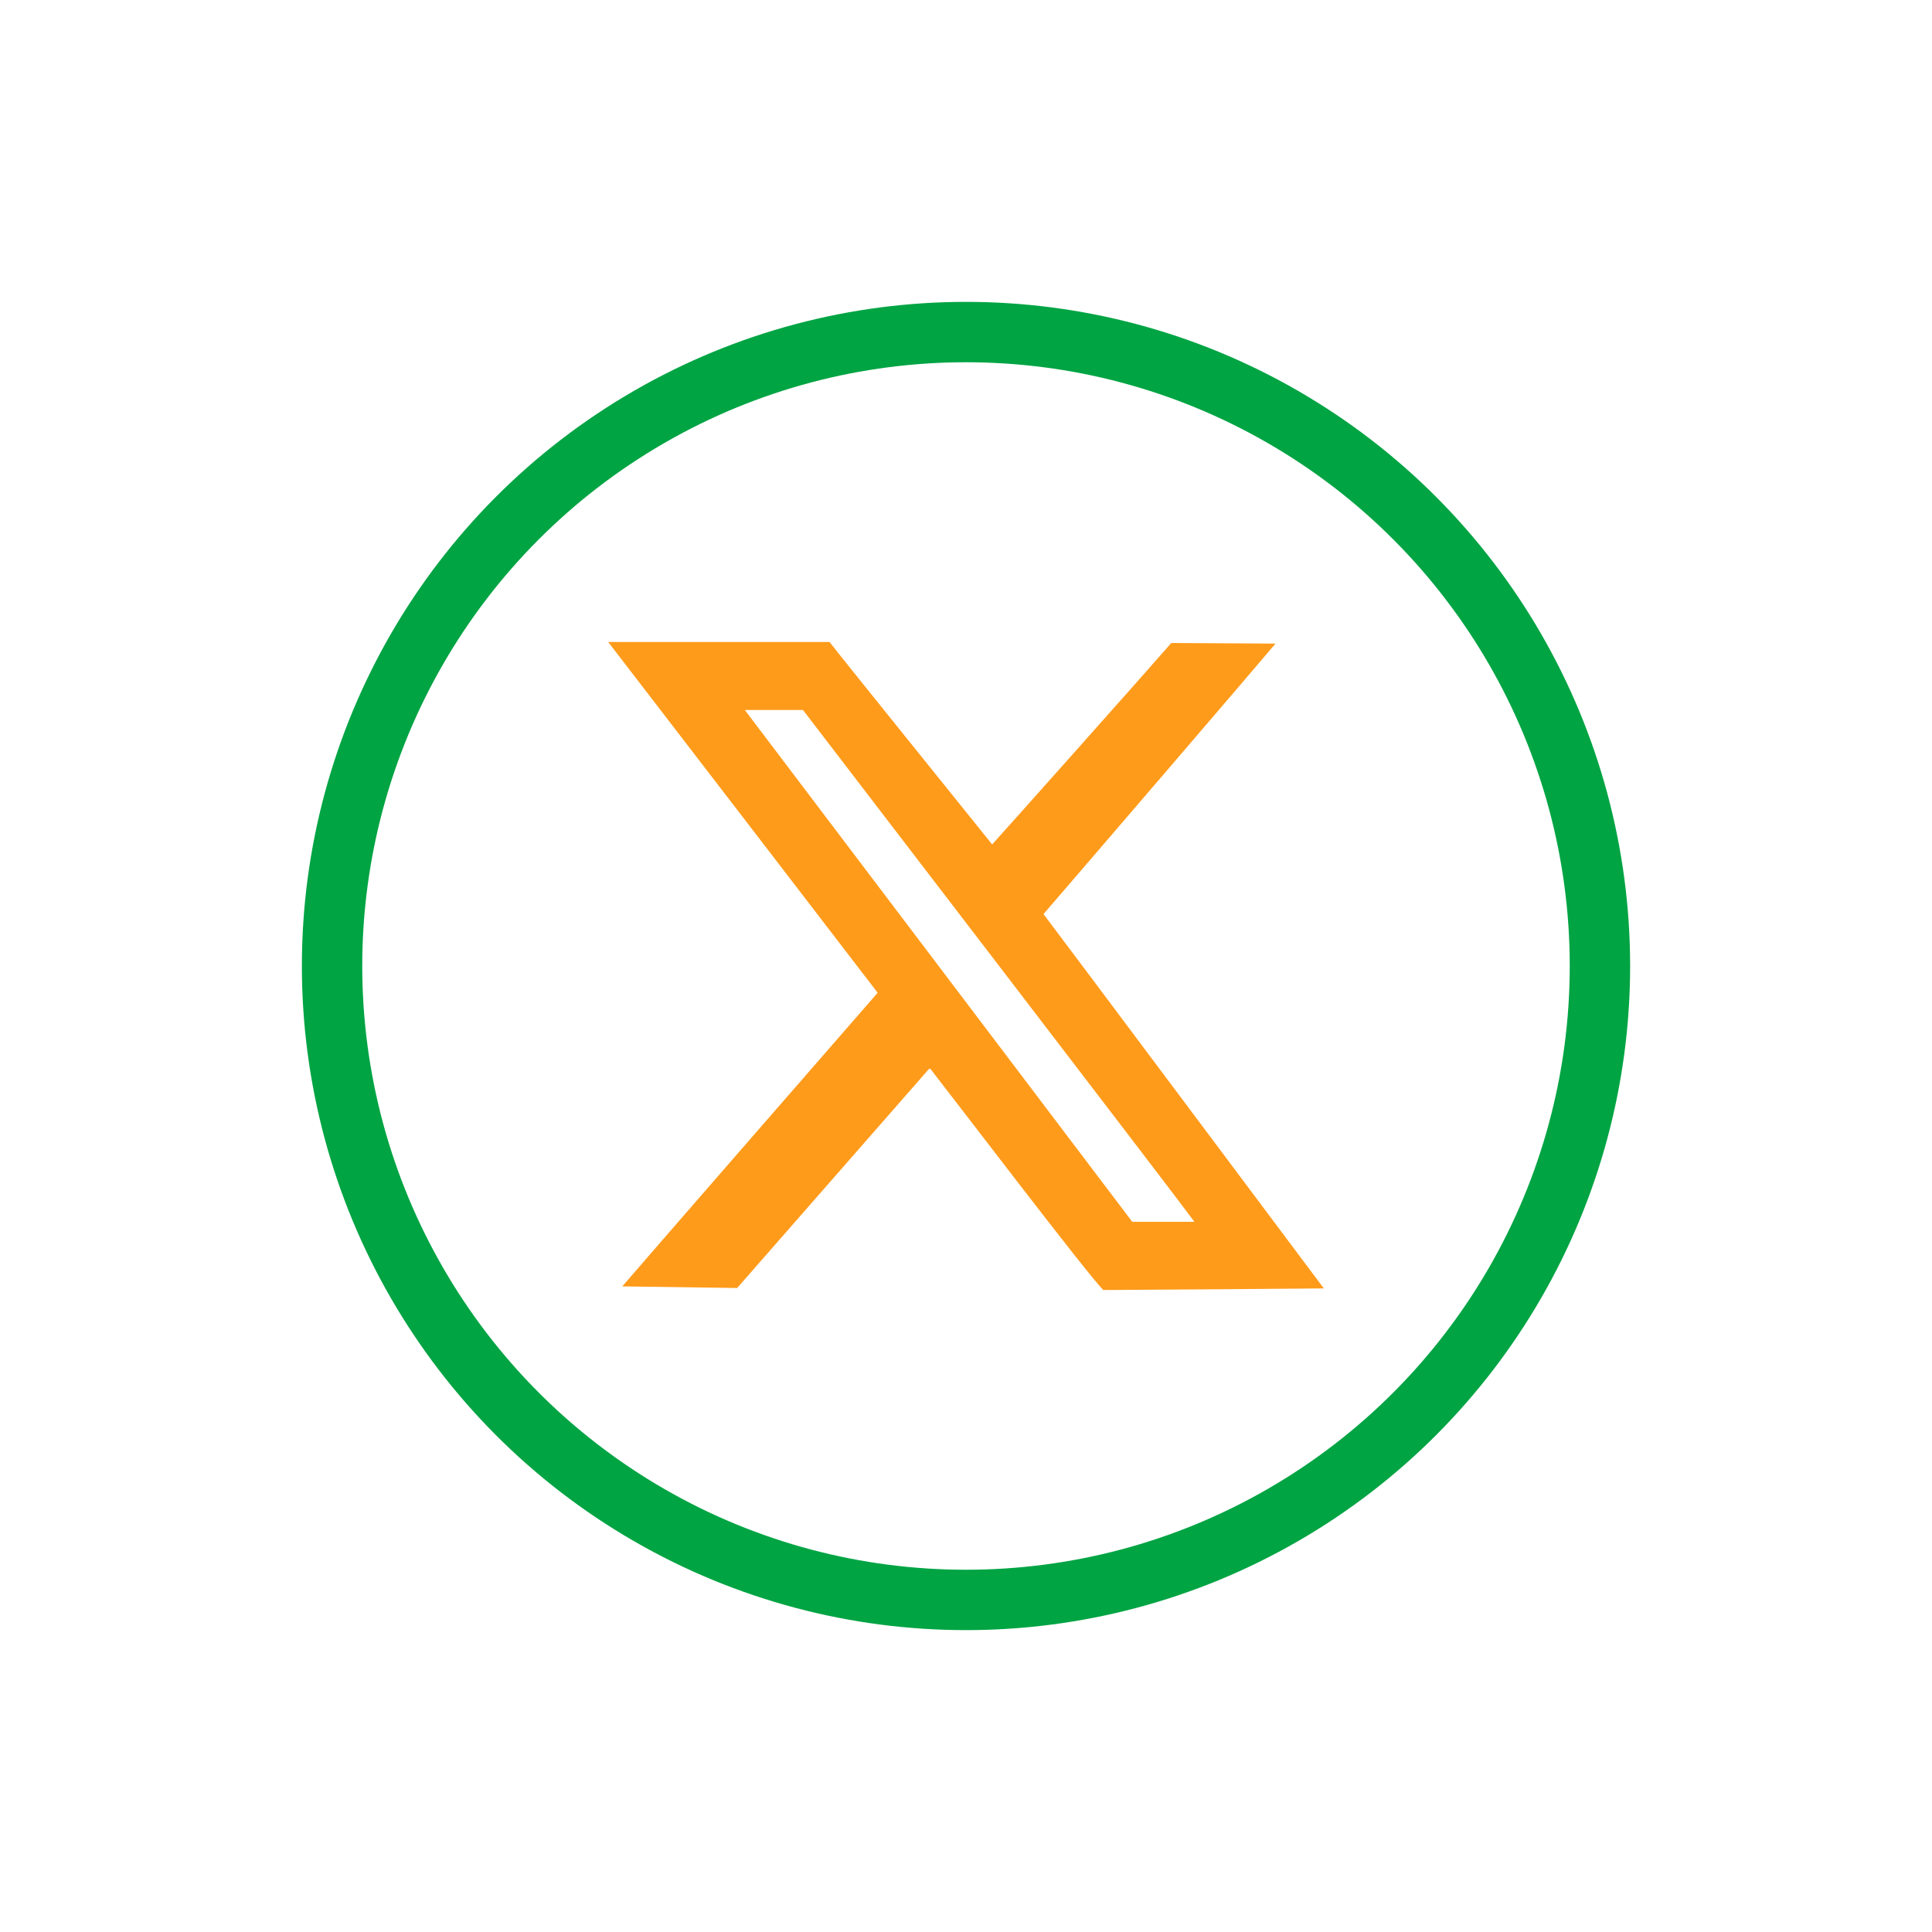 <?xml version="1.0" encoding="utf-8"?>
<!-- Generator: Adobe Illustrator 28.1.0, SVG Export Plug-In . SVG Version: 6.00 Build 0)  -->
<svg version="1.1" xmlns="http://www.w3.org/2000/svg" xmlns:xlink="http://www.w3.org/1999/xlink" x="0px" y="0px"
	 viewBox="0 0 96 96" style="enable-background:new 0 0 96 96;" xml:space="preserve">
<style type="text/css">
	.st0{fill:none;stroke:#00A443;stroke-width:3;stroke-linejoin:round;stroke-miterlimit:10;}
	.st1{fill:#FF9B1A;}
	.st2{fill:#FF9C1A;}
	.st3{fill:none;stroke:#00A443;stroke-width:3;stroke-linejoin:round;}
	.st4{fill:#FFFFFF;}
	.st5{fill-rule:evenodd;clip-rule:evenodd;fill:#FF9B1A;}
	.st6{display:none;}
	.st7{display:inline;}
	.st8{opacity:0.2;fill:#0880EA;}
	.st9{fill:none;stroke:#A5A5A5;stroke-width:9.923081e-03;stroke-miterlimit:10;}
	.st10{fill:none;stroke:#000000;stroke-width:0.022;stroke-miterlimit:10;}
	.st11{fill:none;stroke:#000000;stroke-width:0.099;stroke-miterlimit:10;}
</style>
<g id="Iconos">
	<g>
		<g id="Capa_1-2_00000050642237039103679670000010543672605230196392_">
			<circle class="st3" cx="48" cy="48" r="31.5"/>
		</g>
		<path class="st5" d="M56.26,60.71c-0.59-0.78-19-25.1-19.25-25.43c0.21,0,2.64,0,2.89,0c0.29,0.38,18.71,24.4,19.45,25.43H56.26
			L56.26,60.71z M51.85,45.42c2.1-2.43,10.59-12.32,11.53-13.44l-5.18-0.03c-1.41,1.62-8.28,9.33-8.9,10.01
			c-0.82-1.03-7.71-9.56-8.08-10.06h-11c1.35,1.75,12.89,16.77,13.39,17.43c-2.8,3.21-11.66,13.39-12.69,14.59L36.63,64l9.57-10.93
			c1.36,1.74,7.77,10.17,8.62,11.03c0.91,0,10.4-0.07,10.96-0.08C64.59,62.44,52.66,46.48,51.85,45.42L51.85,45.42z"/>
	</g>
</g>
<g id="Cuadrícula" class="st6">
	<g class="st7">
		<path class="st8" d="M79.66,12h-63h-4.5v4.5v63V84h4.5h63h4.5v-4.5v-63V12H79.66z M81.16,81h-66V15h66V81z"/>
		<g>
			<line class="st9" x1="46.66" y1="96" x2="46.66" y2="48"/>
			<line class="st9" x1="43.66" y1="96" x2="43.66" y2="48"/>
			<line class="st9" x1="40.66" y1="96" x2="40.66" y2="48"/>
			<line class="st9" x1="37.66" y1="96" x2="37.66" y2="48"/>
			<line class="st9" x1="34.66" y1="96" x2="34.66" y2="48"/>
			<line class="st9" x1="31.66" y1="96" x2="31.66" y2="48"/>
			<line class="st9" x1="28.66" y1="96" x2="28.66" y2="48"/>
			<line class="st9" x1="25.66" y1="96" x2="25.66" y2="48"/>
			<line class="st9" x1="22.66" y1="96" x2="22.66" y2="48"/>
			<line class="st9" x1="19.66" y1="96" x2="19.66" y2="48"/>
			<line class="st9" x1="16.66" y1="96" x2="16.66" y2="48"/>
			<line class="st9" x1="13.66" y1="96" x2="13.66" y2="48"/>
			<line class="st9" x1="10.66" y1="96" x2="10.66" y2="48"/>
			<line class="st9" x1="7.66" y1="96" x2="7.66" y2="48"/>
			<line class="st9" x1="4.66" y1="96" x2="4.66" y2="48"/>
			<line class="st9" x1="1.66" y1="96" x2="1.66" y2="48"/>
			<line class="st9" x1="0.16" y1="94.5" x2="48.16" y2="94.5"/>
			<line class="st9" x1="0.16" y1="91.5" x2="48.16" y2="91.5"/>
			<line class="st9" x1="0.16" y1="88.5" x2="48.16" y2="88.5"/>
			<line class="st9" x1="0.16" y1="85.5" x2="48.16" y2="85.5"/>
			<line class="st9" x1="0.16" y1="82.5" x2="48.16" y2="82.5"/>
			<line class="st9" x1="0.16" y1="79.5" x2="48.16" y2="79.5"/>
			<line class="st9" x1="0.16" y1="76.5" x2="48.16" y2="76.5"/>
			<line class="st9" x1="0.16" y1="73.5" x2="48.16" y2="73.5"/>
			<line class="st9" x1="0.16" y1="70.5" x2="48.16" y2="70.5"/>
			<line class="st9" x1="0.16" y1="67.5" x2="48.16" y2="67.5"/>
			<line class="st9" x1="0.16" y1="64.5" x2="48.16" y2="64.5"/>
			<line class="st9" x1="0.16" y1="61.5" x2="48.16" y2="61.5"/>
			<line class="st9" x1="0.16" y1="58.5" x2="48.16" y2="58.5"/>
			<line class="st9" x1="0.16" y1="55.5" x2="48.16" y2="55.5"/>
			<line class="st9" x1="0.16" y1="52.5" x2="48.16" y2="52.5"/>
			<line class="st9" x1="0.16" y1="49.5" x2="48.16" y2="49.5"/>
			<line class="st9" x1="94.66" y1="96" x2="94.66" y2="48"/>
			<line class="st9" x1="91.66" y1="96" x2="91.66" y2="48"/>
			<line class="st9" x1="88.66" y1="96" x2="88.66" y2="48"/>
			<line class="st9" x1="85.66" y1="96" x2="85.66" y2="48"/>
			<line class="st9" x1="82.66" y1="96" x2="82.66" y2="48"/>
			<line class="st9" x1="79.66" y1="96" x2="79.66" y2="48"/>
			<line class="st9" x1="76.66" y1="96" x2="76.66" y2="48"/>
			<line class="st9" x1="73.66" y1="96" x2="73.66" y2="48"/>
			<line class="st9" x1="70.66" y1="96" x2="70.66" y2="48"/>
			<line class="st9" x1="67.66" y1="96" x2="67.66" y2="48"/>
			<line class="st9" x1="64.66" y1="96" x2="64.66" y2="48"/>
			<line class="st9" x1="61.66" y1="96" x2="61.66" y2="48"/>
			<line class="st9" x1="58.66" y1="96" x2="58.66" y2="48"/>
			<line class="st9" x1="55.66" y1="96" x2="55.66" y2="48"/>
			<line class="st9" x1="52.66" y1="96" x2="52.66" y2="48"/>
			<line class="st9" x1="49.66" y1="96" x2="49.66" y2="48"/>
			<line class="st9" x1="48.16" y1="94.5" x2="96.16" y2="94.5"/>
			<line class="st9" x1="48.16" y1="91.5" x2="96.16" y2="91.5"/>
			<line class="st9" x1="48.16" y1="88.5" x2="96.16" y2="88.5"/>
			<line class="st9" x1="48.16" y1="85.5" x2="96.16" y2="85.5"/>
			<line class="st9" x1="48.16" y1="82.5" x2="96.16" y2="82.5"/>
			<line class="st9" x1="48.16" y1="79.5" x2="96.16" y2="79.5"/>
			<line class="st9" x1="48.16" y1="76.5" x2="96.16" y2="76.5"/>
			<line class="st9" x1="48.16" y1="73.5" x2="96.16" y2="73.5"/>
			<line class="st9" x1="48.16" y1="70.5" x2="96.16" y2="70.5"/>
			<line class="st9" x1="48.16" y1="67.5" x2="96.16" y2="67.5"/>
			<line class="st9" x1="48.16" y1="64.5" x2="96.16" y2="64.5"/>
			<line class="st9" x1="48.16" y1="61.5" x2="96.16" y2="61.5"/>
			<line class="st9" x1="48.16" y1="58.5" x2="96.16" y2="58.5"/>
			<line class="st9" x1="48.16" y1="55.5" x2="96.16" y2="55.5"/>
			<line class="st9" x1="48.16" y1="52.5" x2="96.16" y2="52.5"/>
			<line class="st9" x1="48.16" y1="49.5" x2="96.16" y2="49.5"/>
			<line class="st9" x1="46.66" y1="48" x2="46.66" y2="0"/>
			<line class="st9" x1="43.66" y1="48" x2="43.66" y2="0"/>
			<line class="st9" x1="40.66" y1="48" x2="40.66" y2="0"/>
			<line class="st9" x1="37.66" y1="48" x2="37.66" y2="0"/>
			<line class="st9" x1="34.66" y1="48" x2="34.66" y2="0"/>
			<line class="st9" x1="31.66" y1="48" x2="31.66" y2="0"/>
			<line class="st9" x1="28.66" y1="48" x2="28.66" y2="0"/>
			<line class="st9" x1="25.66" y1="48" x2="25.66" y2="0"/>
			<line class="st9" x1="22.66" y1="48" x2="22.66" y2="0"/>
			<line class="st9" x1="19.66" y1="48" x2="19.66" y2="0"/>
			<line class="st9" x1="16.66" y1="48" x2="16.66" y2="0"/>
			<line class="st9" x1="13.66" y1="48" x2="13.66" y2="0"/>
			<line class="st9" x1="10.66" y1="48" x2="10.66" y2="0"/>
			<line class="st9" x1="7.66" y1="48" x2="7.66" y2="0"/>
			<line class="st9" x1="4.66" y1="48" x2="4.66" y2="0"/>
			<line class="st9" x1="1.66" y1="48" x2="1.66" y2="0"/>
			<line class="st9" x1="0.16" y1="46.5" x2="48.16" y2="46.5"/>
			<line class="st9" x1="0.16" y1="43.5" x2="48.16" y2="43.5"/>
			<line class="st9" x1="0.16" y1="40.5" x2="48.16" y2="40.5"/>
			<line class="st9" x1="0.16" y1="37.5" x2="48.16" y2="37.5"/>
			<line class="st9" x1="0.16" y1="34.5" x2="48.16" y2="34.5"/>
			<line class="st9" x1="0.16" y1="31.5" x2="48.16" y2="31.5"/>
			<line class="st9" x1="0.16" y1="28.5" x2="48.16" y2="28.5"/>
			<line class="st9" x1="0.16" y1="25.5" x2="48.16" y2="25.5"/>
			<line class="st9" x1="0.16" y1="22.5" x2="48.16" y2="22.5"/>
			<line class="st9" x1="0.16" y1="19.5" x2="48.16" y2="19.5"/>
			<line class="st9" x1="0.16" y1="16.5" x2="48.16" y2="16.5"/>
			<line class="st9" x1="0.16" y1="13.5" x2="48.16" y2="13.5"/>
			<line class="st9" x1="0.16" y1="10.5" x2="48.16" y2="10.5"/>
			<line class="st9" x1="0.16" y1="7.5" x2="48.16" y2="7.5"/>
			<line class="st9" x1="0.16" y1="4.5" x2="48.16" y2="4.5"/>
			<line class="st9" x1="0.16" y1="1.5" x2="48.16" y2="1.5"/>
			<line class="st9" x1="94.66" y1="48" x2="94.66" y2="0"/>
			<line class="st9" x1="91.66" y1="48" x2="91.66" y2="0"/>
			<line class="st9" x1="88.66" y1="48" x2="88.66" y2="0"/>
			<line class="st9" x1="85.66" y1="48" x2="85.66" y2="0"/>
			<line class="st9" x1="82.66" y1="48" x2="82.66" y2="0"/>
			<line class="st9" x1="79.66" y1="48" x2="79.66" y2="0"/>
			<line class="st9" x1="76.66" y1="48" x2="76.66" y2="0"/>
			<line class="st9" x1="73.66" y1="48" x2="73.66" y2="0"/>
			<line class="st9" x1="70.66" y1="48" x2="70.66" y2="0"/>
			<line class="st9" x1="67.66" y1="48" x2="67.66" y2="0"/>
			<line class="st9" x1="64.66" y1="48" x2="64.66" y2="0"/>
			<line class="st9" x1="61.66" y1="48" x2="61.66" y2="0"/>
			<line class="st9" x1="58.66" y1="48" x2="58.66" y2="0"/>
			<line class="st9" x1="55.66" y1="48" x2="55.66" y2="0"/>
			<line class="st9" x1="52.66" y1="48" x2="52.66" y2="0"/>
			<line class="st9" x1="49.66" y1="48" x2="49.66" y2="0"/>
			<line class="st9" x1="48.16" y1="46.5" x2="96.16" y2="46.5"/>
			<line class="st9" x1="48.16" y1="43.5" x2="96.16" y2="43.5"/>
			<line class="st9" x1="48.16" y1="40.5" x2="96.16" y2="40.5"/>
			<line class="st9" x1="48.16" y1="37.5" x2="96.16" y2="37.5"/>
			<line class="st9" x1="48.16" y1="34.5" x2="96.16" y2="34.5"/>
			<line class="st9" x1="48.16" y1="31.5" x2="96.16" y2="31.5"/>
			<line class="st9" x1="48.16" y1="28.5" x2="96.16" y2="28.5"/>
			<line class="st9" x1="48.16" y1="25.5" x2="96.16" y2="25.5"/>
			<line class="st9" x1="48.16" y1="22.5" x2="96.16" y2="22.5"/>
			<line class="st9" x1="48.16" y1="19.5" x2="96.16" y2="19.5"/>
			<line class="st9" x1="48.16" y1="16.5" x2="96.16" y2="16.5"/>
			<line class="st9" x1="48.16" y1="13.5" x2="96.16" y2="13.5"/>
			<line class="st9" x1="48.16" y1="10.5" x2="96.16" y2="10.5"/>
			<line class="st9" x1="48.16" y1="7.5" x2="96.16" y2="7.5"/>
			<line class="st9" x1="48.16" y1="4.5" x2="96.16" y2="4.5"/>
			<line class="st9" x1="48.16" y1="1.5" x2="96.16" y2="1.5"/>
		</g>
		<g>
			<line class="st10" x1="0.16" y1="48" x2="48.16" y2="48"/>
			<line class="st10" x1="0.16" y1="51" x2="48.16" y2="51"/>
			<line class="st10" x1="0.16" y1="54" x2="48.16" y2="54"/>
			<line class="st10" x1="0.16" y1="57" x2="48.16" y2="57"/>
			<line class="st10" x1="0.16" y1="60" x2="48.16" y2="60"/>
			<line class="st10" x1="0.16" y1="63" x2="48.16" y2="63"/>
			<line class="st10" x1="0.16" y1="66" x2="48.16" y2="66"/>
			<line class="st10" x1="0.16" y1="69" x2="48.16" y2="69"/>
			<line class="st10" x1="0.16" y1="72" x2="48.16" y2="72"/>
			<line class="st10" x1="0.16" y1="75" x2="48.16" y2="75"/>
			<line class="st10" x1="0.16" y1="78" x2="48.16" y2="78"/>
			<line class="st10" x1="0.16" y1="81" x2="48.16" y2="81"/>
			<line class="st10" x1="0.16" y1="84" x2="48.16" y2="84"/>
			<line class="st10" x1="0.16" y1="87" x2="48.16" y2="87"/>
			<line class="st10" x1="0.16" y1="90" x2="48.16" y2="90"/>
			<line class="st10" x1="0.16" y1="93" x2="48.16" y2="93"/>
			<line class="st10" x1="0.16" y1="96" x2="48.16" y2="96"/>
			<line class="st10" x1="48.16" y1="48" x2="48.16" y2="96"/>
			<line class="st10" x1="45.16" y1="48" x2="45.16" y2="96"/>
			<line class="st10" x1="42.16" y1="48" x2="42.16" y2="96"/>
			<line class="st10" x1="39.16" y1="48" x2="39.16" y2="96"/>
			<line class="st10" x1="36.16" y1="48" x2="36.16" y2="96"/>
			<line class="st10" x1="33.16" y1="48" x2="33.16" y2="96"/>
			<line class="st10" x1="30.16" y1="48" x2="30.16" y2="96"/>
			<line class="st10" x1="27.16" y1="48" x2="27.16" y2="96"/>
			<line class="st10" x1="24.16" y1="48" x2="24.16" y2="96"/>
			<line class="st10" x1="21.16" y1="48" x2="21.16" y2="96"/>
			<line class="st10" x1="18.16" y1="48" x2="18.16" y2="96"/>
			<line class="st10" x1="15.16" y1="48" x2="15.16" y2="96"/>
			<line class="st10" x1="12.16" y1="48" x2="12.16" y2="96"/>
			<line class="st10" x1="9.16" y1="48" x2="9.16" y2="96"/>
			<line class="st10" x1="6.16" y1="48" x2="6.16" y2="96"/>
			<line class="st10" x1="3.16" y1="48" x2="3.16" y2="96"/>
			<line class="st10" x1="0.16" y1="48" x2="0.16" y2="96"/>
			<line class="st10" x1="48.16" y1="48" x2="96.16" y2="48"/>
			<line class="st10" x1="48.16" y1="51" x2="96.16" y2="51"/>
			<line class="st10" x1="48.16" y1="54" x2="96.16" y2="54"/>
			<line class="st10" x1="48.16" y1="57" x2="96.16" y2="57"/>
			<line class="st10" x1="48.16" y1="60" x2="96.16" y2="60"/>
			<line class="st10" x1="48.16" y1="63" x2="96.16" y2="63"/>
			<line class="st10" x1="48.16" y1="66" x2="96.16" y2="66"/>
			<line class="st10" x1="48.16" y1="69" x2="96.16" y2="69"/>
			<line class="st10" x1="48.16" y1="72" x2="96.16" y2="72"/>
			<line class="st10" x1="48.16" y1="75" x2="96.16" y2="75"/>
			<line class="st10" x1="48.16" y1="78" x2="96.16" y2="78"/>
			<line class="st10" x1="48.16" y1="81" x2="96.16" y2="81"/>
			<line class="st10" x1="48.16" y1="84" x2="96.16" y2="84"/>
			<line class="st10" x1="48.16" y1="87" x2="96.16" y2="87"/>
			<line class="st10" x1="48.16" y1="90" x2="96.16" y2="90"/>
			<line class="st10" x1="48.16" y1="93" x2="96.16" y2="93"/>
			<line class="st10" x1="48.16" y1="96" x2="96.16" y2="96"/>
			<line class="st10" x1="93.16" y1="48" x2="93.16" y2="96"/>
			<line class="st10" x1="90.16" y1="48" x2="90.16" y2="96"/>
			<line class="st10" x1="87.16" y1="48" x2="87.16" y2="96"/>
			<line class="st10" x1="84.16" y1="48" x2="84.16" y2="96"/>
			<line class="st10" x1="81.16" y1="48" x2="81.16" y2="96"/>
			<line class="st10" x1="78.16" y1="48" x2="78.16" y2="96"/>
			<line class="st10" x1="75.16" y1="48" x2="75.16" y2="96"/>
			<line class="st10" x1="72.16" y1="48" x2="72.16" y2="96"/>
			<line class="st10" x1="69.16" y1="48" x2="69.16" y2="96"/>
			<line class="st10" x1="66.16" y1="48" x2="66.16" y2="96"/>
			<line class="st10" x1="63.16" y1="48" x2="63.16" y2="96"/>
			<line class="st10" x1="60.16" y1="48" x2="60.16" y2="96"/>
			<line class="st10" x1="57.16" y1="48" x2="57.16" y2="96"/>
			<line class="st10" x1="54.16" y1="48" x2="54.16" y2="96"/>
			<line class="st10" x1="51.16" y1="48" x2="51.16" y2="96"/>
			<line class="st10" x1="0.16" y1="0" x2="48.16" y2="0"/>
			<line class="st10" x1="0.16" y1="3" x2="48.16" y2="3"/>
			<line class="st10" x1="0.16" y1="6" x2="48.16" y2="6"/>
			<line class="st10" x1="0.16" y1="9" x2="48.16" y2="9"/>
			<line class="st10" x1="0.16" y1="12" x2="48.16" y2="12"/>
			<line class="st10" x1="0.16" y1="15" x2="48.16" y2="15"/>
			<line class="st10" x1="0.16" y1="18" x2="48.16" y2="18"/>
			<line class="st10" x1="0.16" y1="21" x2="48.16" y2="21"/>
			<line class="st10" x1="0.16" y1="24" x2="48.16" y2="24"/>
			<line class="st10" x1="0.16" y1="27" x2="48.16" y2="27"/>
			<line class="st10" x1="0.16" y1="30" x2="48.16" y2="30"/>
			<line class="st10" x1="0.16" y1="33" x2="48.16" y2="33"/>
			<line class="st10" x1="0.16" y1="36" x2="48.16" y2="36"/>
			<line class="st10" x1="0.16" y1="39" x2="48.16" y2="39"/>
			<line class="st10" x1="0.16" y1="42" x2="48.16" y2="42"/>
			<line class="st10" x1="0.16" y1="45" x2="48.16" y2="45"/>
			<line class="st10" x1="48.16" y1="0" x2="48.16" y2="48"/>
			<line class="st10" x1="45.16" y1="0" x2="45.16" y2="48"/>
			<line class="st10" x1="42.16" y1="0" x2="42.16" y2="48"/>
			<line class="st10" x1="39.16" y1="0" x2="39.16" y2="48"/>
			<line class="st10" x1="36.16" y1="0" x2="36.16" y2="48"/>
			<line class="st10" x1="33.16" y1="0" x2="33.16" y2="48"/>
			<line class="st10" x1="30.16" y1="0" x2="30.16" y2="48"/>
			<line class="st10" x1="27.16" y1="0" x2="27.16" y2="48"/>
			<line class="st10" x1="24.16" y1="0" x2="24.16" y2="48"/>
			<line class="st10" x1="21.16" y1="0" x2="21.16" y2="48"/>
			<line class="st10" x1="18.16" y1="0" x2="18.16" y2="48"/>
			<line class="st10" x1="15.16" y1="0" x2="15.16" y2="48"/>
			<line class="st10" x1="12.16" y1="0" x2="12.16" y2="48"/>
			<line class="st10" x1="9.16" y1="0" x2="9.16" y2="48"/>
			<line class="st10" x1="6.16" y1="0" x2="6.16" y2="48"/>
			<line class="st10" x1="3.16" y1="0" x2="3.16" y2="48"/>
			<line class="st10" x1="0.16" y1="0" x2="0.16" y2="48"/>
			<line class="st10" x1="48.16" y1="0" x2="96.16" y2="0"/>
			<line class="st10" x1="48.16" y1="3" x2="96.16" y2="3"/>
			<line class="st10" x1="48.16" y1="6" x2="96.16" y2="6"/>
			<line class="st10" x1="48.16" y1="9" x2="96.16" y2="9"/>
			<line class="st10" x1="48.16" y1="12" x2="96.16" y2="12"/>
			<line class="st10" x1="48.16" y1="15" x2="96.16" y2="15"/>
			<line class="st10" x1="48.16" y1="18" x2="96.16" y2="18"/>
			<line class="st10" x1="48.16" y1="21" x2="96.16" y2="21"/>
			<line class="st10" x1="48.16" y1="24" x2="96.16" y2="24"/>
			<line class="st10" x1="48.16" y1="27" x2="96.16" y2="27"/>
			<line class="st10" x1="48.16" y1="30" x2="96.16" y2="30"/>
			<line class="st10" x1="48.16" y1="33" x2="96.16" y2="33"/>
			<line class="st10" x1="48.16" y1="36" x2="96.16" y2="36"/>
			<line class="st10" x1="48.16" y1="39" x2="96.16" y2="39"/>
			<line class="st10" x1="48.16" y1="42" x2="96.16" y2="42"/>
			<line class="st10" x1="48.16" y1="45" x2="96.16" y2="45"/>
			<line class="st10" x1="93.16" y1="0" x2="93.16" y2="48"/>
			<line class="st10" x1="90.16" y1="0" x2="90.16" y2="48"/>
			<line class="st10" x1="87.16" y1="0" x2="87.16" y2="48"/>
			<line class="st10" x1="84.16" y1="0" x2="84.16" y2="48"/>
			<line class="st10" x1="81.16" y1="0" x2="81.16" y2="48"/>
			<line class="st10" x1="78.16" y1="0" x2="78.16" y2="48"/>
			<line class="st10" x1="75.16" y1="0" x2="75.16" y2="48"/>
			<line class="st10" x1="72.16" y1="0" x2="72.16" y2="48"/>
			<line class="st10" x1="69.16" y1="0" x2="69.16" y2="48"/>
			<line class="st10" x1="66.16" y1="0" x2="66.16" y2="48"/>
			<line class="st10" x1="63.16" y1="0" x2="63.16" y2="48"/>
			<line class="st10" x1="60.16" y1="0" x2="60.16" y2="48"/>
			<line class="st10" x1="57.16" y1="0" x2="57.16" y2="48"/>
			<line class="st10" x1="54.16" y1="0" x2="54.16" y2="48"/>
			<line class="st10" x1="51.16" y1="0" x2="51.16" y2="48"/>
		</g>
		
			<rect x="15.16" y="21" transform="matrix(-1.836970e-16 1 -1 -1.836970e-16 96.16 -0.16)" class="st11" width="66" height="54"/>
		
			<rect x="15.16" y="21" transform="matrix(-1 -1.224647e-16 1.224647e-16 -1 96.322 96)" class="st11" width="66" height="54"/>
	</g>
</g>
</svg>
